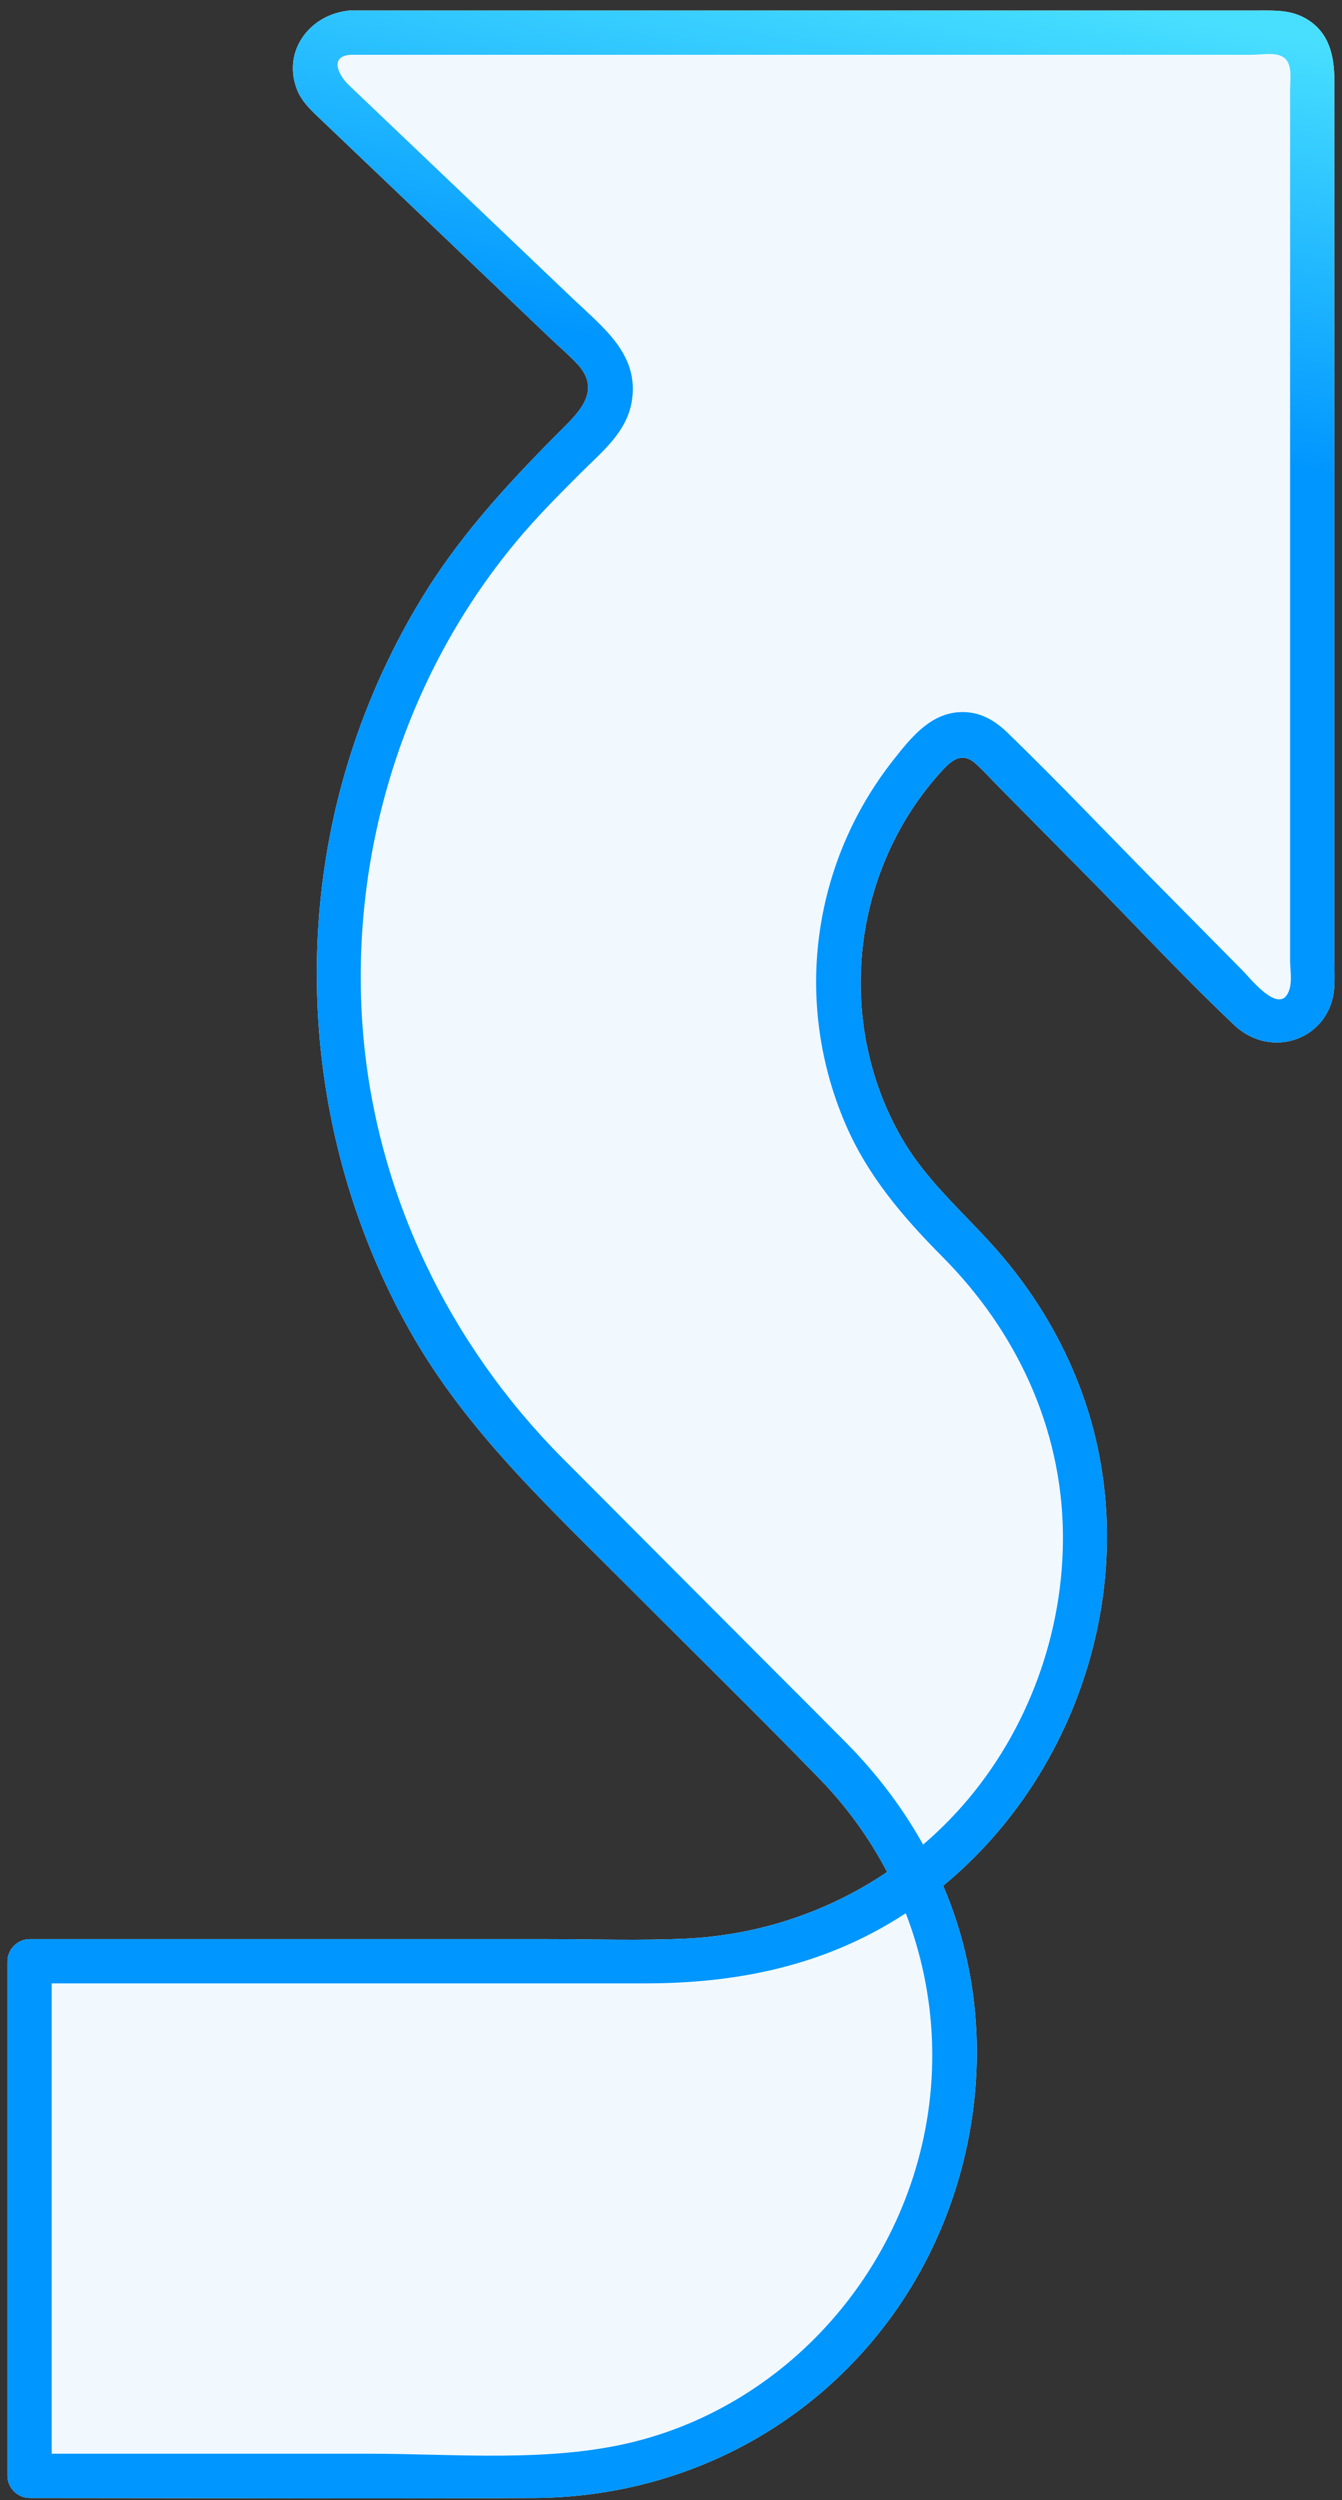<svg width="94" height="175" viewBox="0 0 94 175" fill="none" xmlns="http://www.w3.org/2000/svg">
<rect x="0" y="0" width="94" height="175" fill="#333333" stroke="none"/>
<path d="M93.465 69.012C93.288 72.712 89.09 74.242 86.459 71.757C82.843 68.342 79.441 64.661 75.939 61.126C73.959 59.124 71.979 57.122 69.999 55.12C69.469 54.584 68.955 54.02 68.403 53.506C67.514 52.682 66.841 53.026 66.045 53.884C59.646 60.8 58.447 71.404 63.114 79.581C64.973 82.838 67.793 85.094 70.179 87.904C72.71 90.882 74.684 94.272 75.954 97.972C80.122 110.1 75.784 123.994 66.064 131.995C66.411 132.803 66.721 133.631 66.993 134.474C69.968 143.658 68.195 154.094 62.606 161.931C56.762 170.12 47.456 174.796 37.417 174.849C25.636 174.914 13.852 174.849 2.071 174.849C1.231 174.849 0.521 174.139 0.521 173.3V137.281C0.521 136.441 1.234 135.732 2.071 135.732H38.408C41.634 135.732 44.891 135.849 48.113 135.691C53.17 135.443 58.013 133.814 62.138 131.034C60.907 128.685 59.33 126.488 57.422 124.527C52.99 119.963 48.435 115.513 43.943 111.008C38.455 105.504 32.763 100.237 28.855 93.413C22.791 82.822 20.793 70.211 23.154 58.247C24.325 52.325 26.596 46.596 29.788 41.471C32.543 37.052 36.047 33.352 39.707 29.693C40.949 28.447 41.922 27.081 40.444 25.485C39.862 24.859 39.195 24.295 38.576 23.706C35.719 20.986 32.865 18.265 30.008 15.545C27.529 13.187 25.053 10.825 22.574 8.464C21.846 7.77 21.099 7.123 20.752 6.134C19.841 3.544 21.663 1.155 24.183 0.777C24.297 0.752 24.424 0.736 24.557 0.736H88.076C89.282 0.736 90.419 0.677 91.516 1.328C93.13 2.289 93.465 3.956 93.465 5.654V67.056C93.465 67.704 93.496 68.364 93.465 69.012Z" fill="#F1F9FE"/>
<path d="M93.465 67.056V5.654C93.465 3.956 93.13 2.289 91.516 1.328C90.419 0.677 89.282 0.736 88.076 0.736H24.557C24.424 0.736 24.297 0.752 24.183 0.777C21.663 1.155 19.841 3.544 20.752 6.134C21.099 7.123 21.846 7.77 22.574 8.464C25.053 10.825 27.529 13.187 30.008 15.545C32.865 18.265 35.719 20.986 38.576 23.706C39.195 24.295 39.862 24.859 40.444 25.485C41.922 27.081 40.949 28.447 39.707 29.693C36.047 33.352 32.543 37.052 29.788 41.471C26.596 46.596 24.325 52.325 23.154 58.247C20.793 70.211 22.791 82.822 28.855 93.413C32.763 100.237 38.455 105.504 43.943 111.008C48.435 115.513 52.99 119.963 57.422 124.527C59.33 126.488 60.907 128.685 62.138 131.034C58.013 133.814 53.17 135.443 48.113 135.691C44.891 135.849 41.634 135.732 38.408 135.732H2.071C1.234 135.732 0.521 136.441 0.521 137.281V173.3C0.521 174.139 1.231 174.849 2.071 174.849C13.852 174.849 25.636 174.914 37.417 174.849C47.456 174.796 56.762 170.12 62.606 161.931C68.195 154.094 69.968 143.658 66.993 134.474C66.721 133.631 66.411 132.803 66.064 131.995C75.784 123.994 80.122 110.1 75.954 97.972C74.684 94.272 72.71 90.882 70.179 87.904C67.793 85.094 64.973 82.838 63.114 79.581C58.447 71.404 59.646 60.8 66.045 53.884C66.841 53.026 67.514 52.682 68.403 53.506C68.955 54.02 69.469 54.584 69.999 55.12C71.979 57.122 73.959 59.124 75.939 61.126C79.441 64.661 82.843 68.342 86.459 71.757C89.09 74.242 93.288 72.712 93.465 69.012C93.496 68.364 93.465 67.704 93.465 67.056ZM64.146 151.776C61.385 161.063 53.932 168.509 44.494 170.895C38.554 172.395 31.883 171.75 25.806 171.75H3.62V138.83H45.148C50.716 138.83 56.092 137.925 61.072 135.313C61.89 134.886 62.68 134.418 63.445 133.919C65.611 139.534 65.927 145.79 64.146 151.776ZM90.341 69.176C89.771 71.274 87.627 68.531 87.026 67.924C85.074 65.95 83.119 63.976 81.166 61.999C77.628 58.424 74.157 54.761 70.541 51.26C69.72 50.469 68.778 49.899 67.607 49.847C65.298 49.741 63.842 51.585 62.547 53.233C59.739 56.806 57.955 61.039 57.372 65.544C56.792 69.988 57.44 74.518 59.2 78.633C60.774 82.311 63.25 85.187 66.033 87.991C71.18 93.172 74.346 99.899 74.452 107.255C74.551 114.212 72.016 121.168 67.418 126.395C66.556 127.371 65.636 128.282 64.657 129.116C63.216 126.529 61.406 124.149 59.309 122.026C57.666 120.365 56.012 118.72 54.36 117.065C49.374 112.064 44.379 107.069 39.397 102.065C31.43 94.058 26.352 83.532 25.425 72.234C24.421 59.936 28.229 47.448 36.134 37.942C37.544 36.24 39.099 34.682 40.658 33.123C42.108 31.67 43.849 30.313 44.237 28.178C44.844 24.862 42.263 22.941 40.165 20.942C34.916 15.941 29.664 10.94 24.415 5.939C23.776 5.332 22.993 3.943 24.557 3.835H87.664C88.247 3.835 89.037 3.692 89.607 3.869C90.608 4.182 90.366 5.406 90.366 6.246V67.227C90.366 67.822 90.5 68.59 90.341 69.176Z" fill="url(#paint0_linear_632_1233)"/>
<defs>
<linearGradient id="paint0_linear_632_1233" x1="67.015" y1="28.319" x2="72.473" y2="-0.931" gradientUnits="userSpaceOnUse">
<stop stop-color="#0096FF"/>
<stop offset="1" stop-color="#48DFFF"/>
</linearGradient>
</defs>
</svg>
